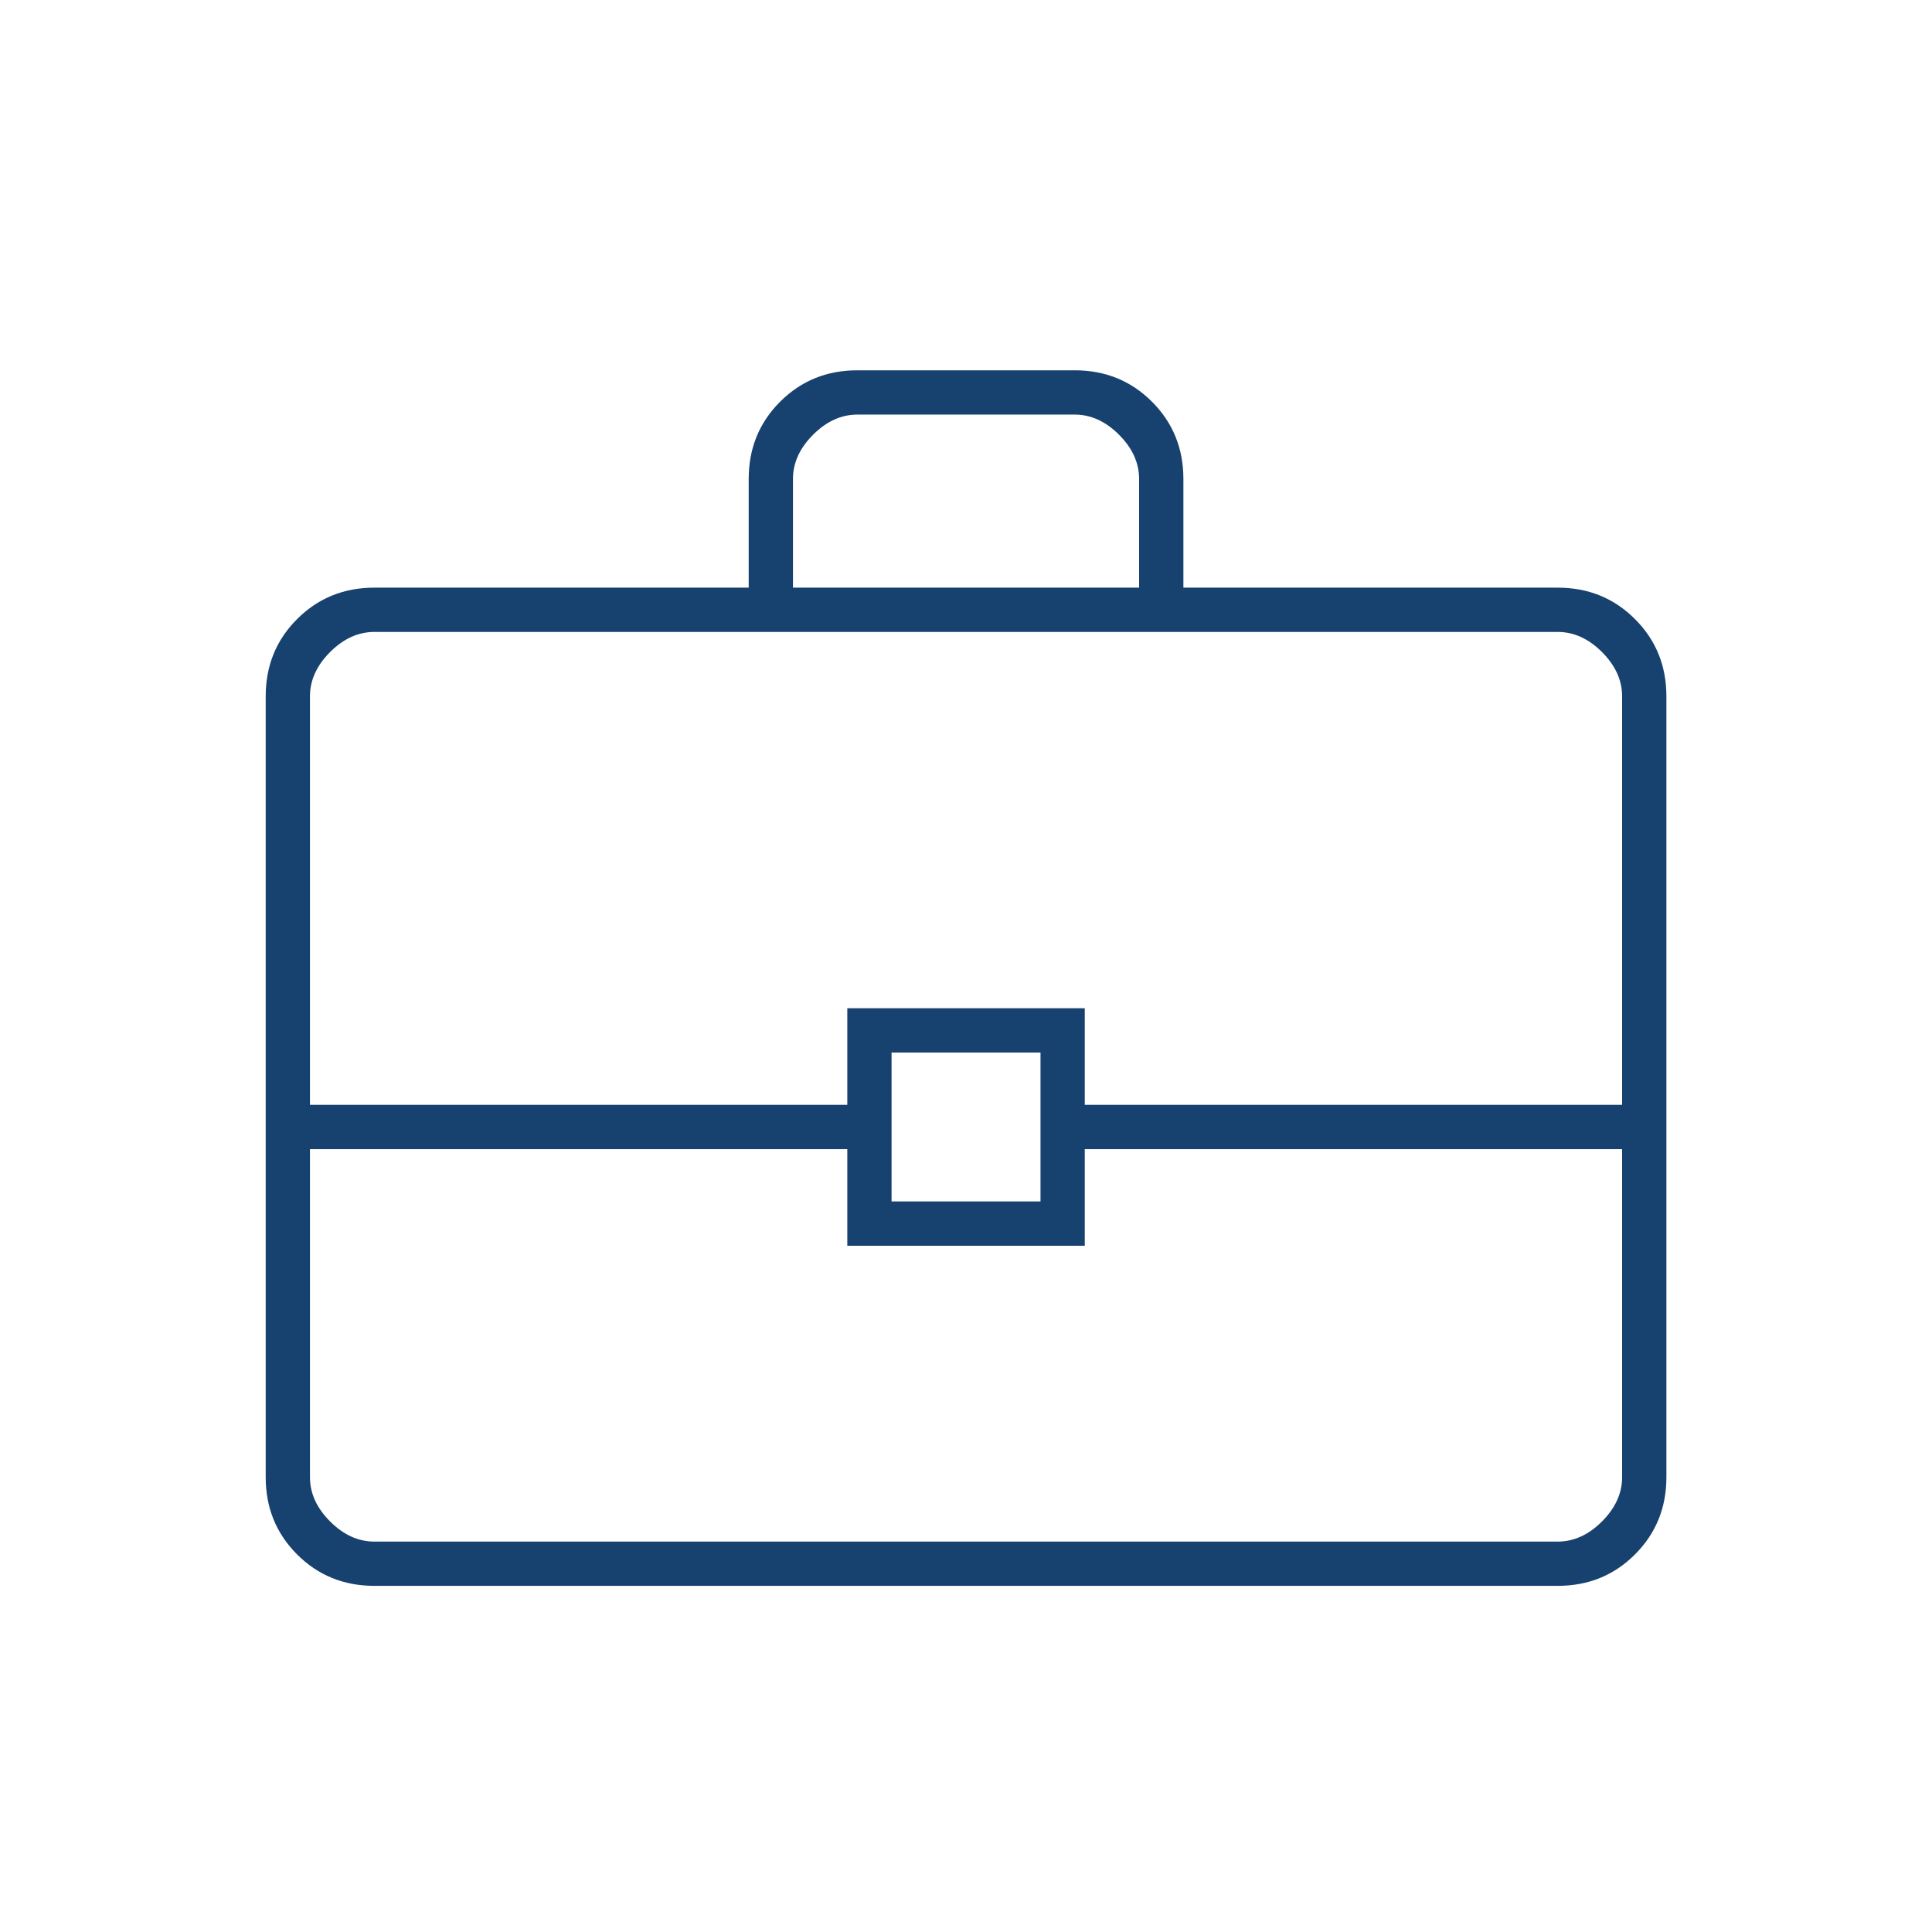 <?xml version="1.0" encoding="UTF-8"?> <svg xmlns="http://www.w3.org/2000/svg" width="78" height="78" viewBox="0 0 78 78" fill="none"><path d="M15.114 64.025C13.881 64.025 12.841 63.602 11.995 62.757C11.149 61.911 10.727 60.871 10.727 59.638V28.113C10.727 26.879 11.149 25.839 11.995 24.994C12.841 24.148 13.881 23.725 15.114 23.725H30.227V19.338C30.227 18.104 30.649 17.064 31.495 16.218C32.341 15.373 33.381 14.95 34.614 14.95H43.389C44.623 14.95 45.663 15.373 46.508 16.218C47.354 17.064 47.777 18.104 47.777 19.338V23.725H62.889C64.123 23.725 65.163 24.148 66.008 24.994C66.854 25.839 67.277 26.879 67.277 28.113V59.638C67.277 60.871 66.854 61.911 66.008 62.757C65.163 63.602 64.123 64.025 62.889 64.025H15.114ZM32.014 23.725H45.989V19.338C45.989 18.688 45.718 18.092 45.177 17.55C44.635 17.009 44.039 16.738 43.389 16.738H34.614C33.964 16.738 33.368 17.009 32.827 17.55C32.285 18.092 32.014 18.688 32.014 19.338V23.725ZM65.489 46.394H43.795V50.294H34.208V46.394H12.514V59.638C12.514 60.288 12.785 60.883 13.327 61.425C13.868 61.967 14.464 62.238 15.114 62.238H62.889C63.539 62.238 64.135 61.967 64.677 61.425C65.218 60.883 65.489 60.288 65.489 59.638V46.394ZM35.995 48.506H42.008V42.494H35.995V48.506ZM12.514 44.606H34.208V40.706H43.795V44.606H65.489V28.113C65.489 27.463 65.218 26.867 64.677 26.325C64.135 25.784 63.539 25.513 62.889 25.513H15.114C14.464 25.513 13.868 25.784 13.327 26.325C12.785 26.867 12.514 27.463 12.514 28.113V44.606Z" fill="#17416E"></path></svg> 